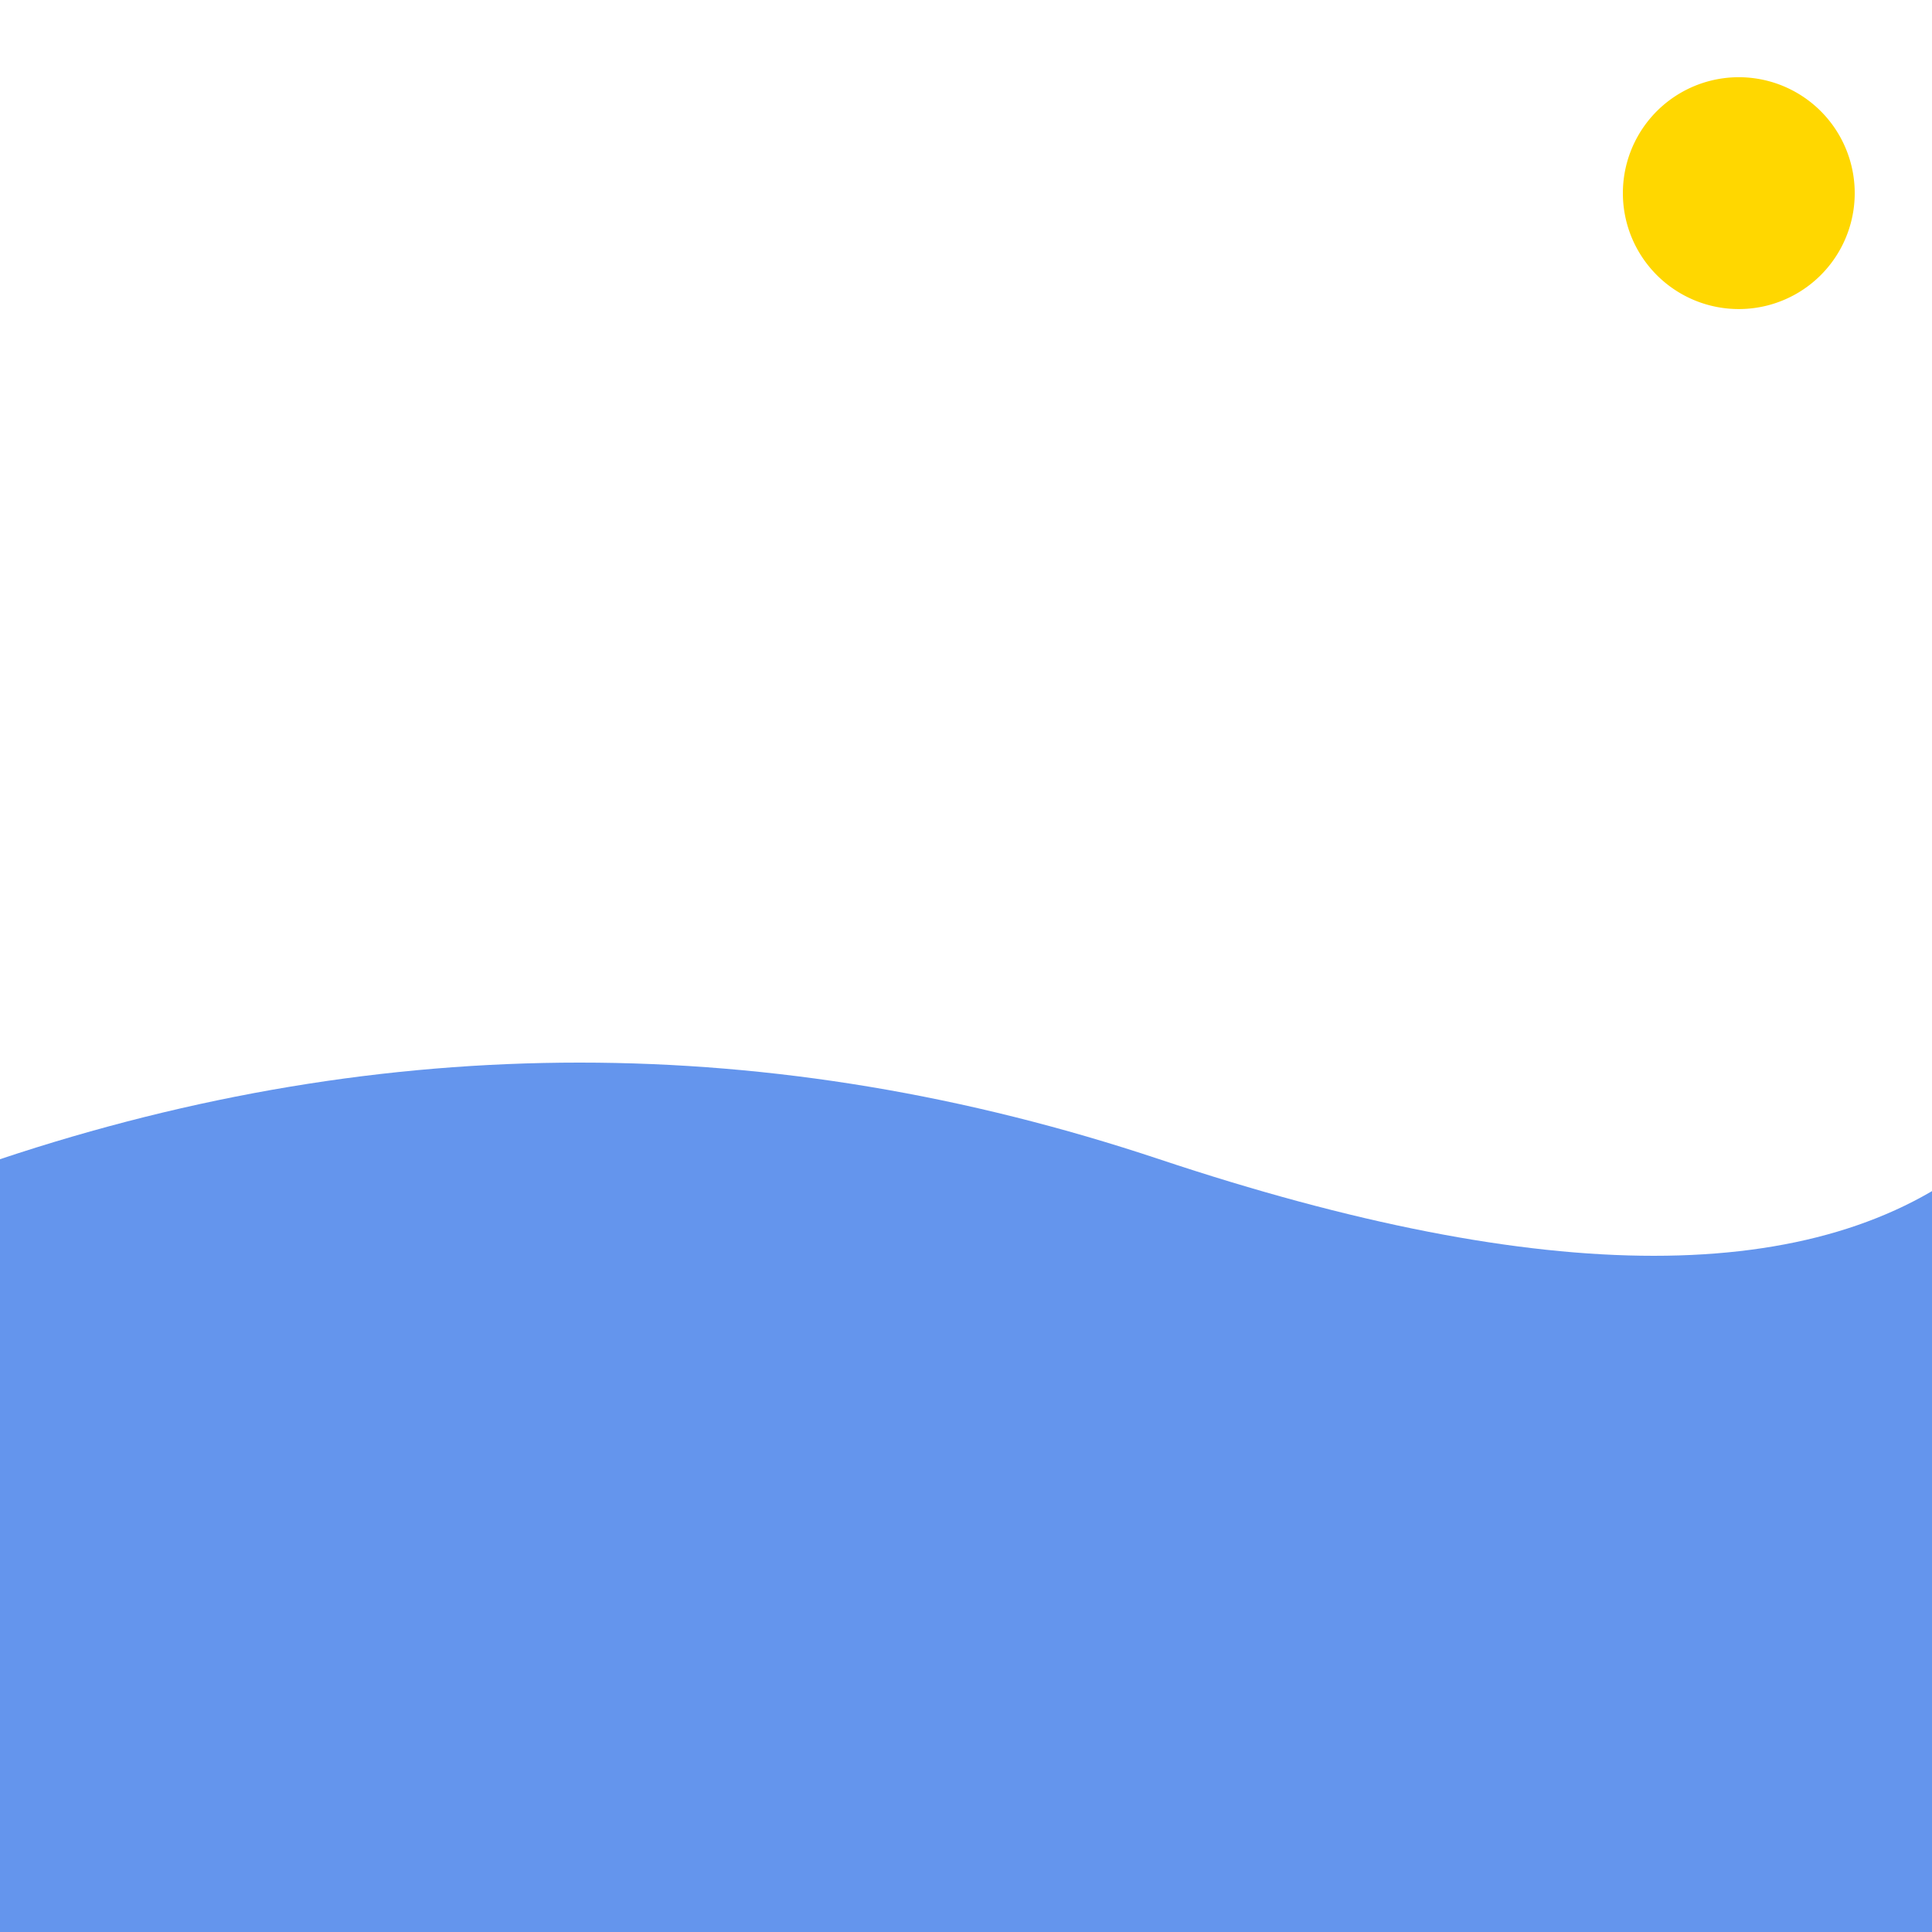 <!--

Generated by DrawGPT.
Free, open source, AI generated images in SVG, PNG, and HTML Canvas format.
https://drawgpt.ai

Created: 2024-02-16T21:31:59.214Z
Link: https://drawgpt.ai/prompt/164486/

-->
<svg xmlns="http://www.w3.org/2000/svg" xmlns:xlink="http://www.w3.org/1999/xlink" width="500" height="500"><defs/><g><path fill="#e0ac69" stroke="none" paint-order="stroke fill markers" d=" M 100 400 Q 150 200 250 400 Q 350 600 450 400 L 450 512 L 100 512 Z"/><path fill="#6495ED" stroke="none" paint-order="stroke fill markers" d=" M 0 300 Q 150 250 300 300 Q 450 350 512 300 L 512 512 L 0 512 Z"/><path fill="#FFD700" stroke="none" paint-order="stroke fill markers" d=" M 480 50 A 30 30 0 1 1 480 49.97"/></g></svg>